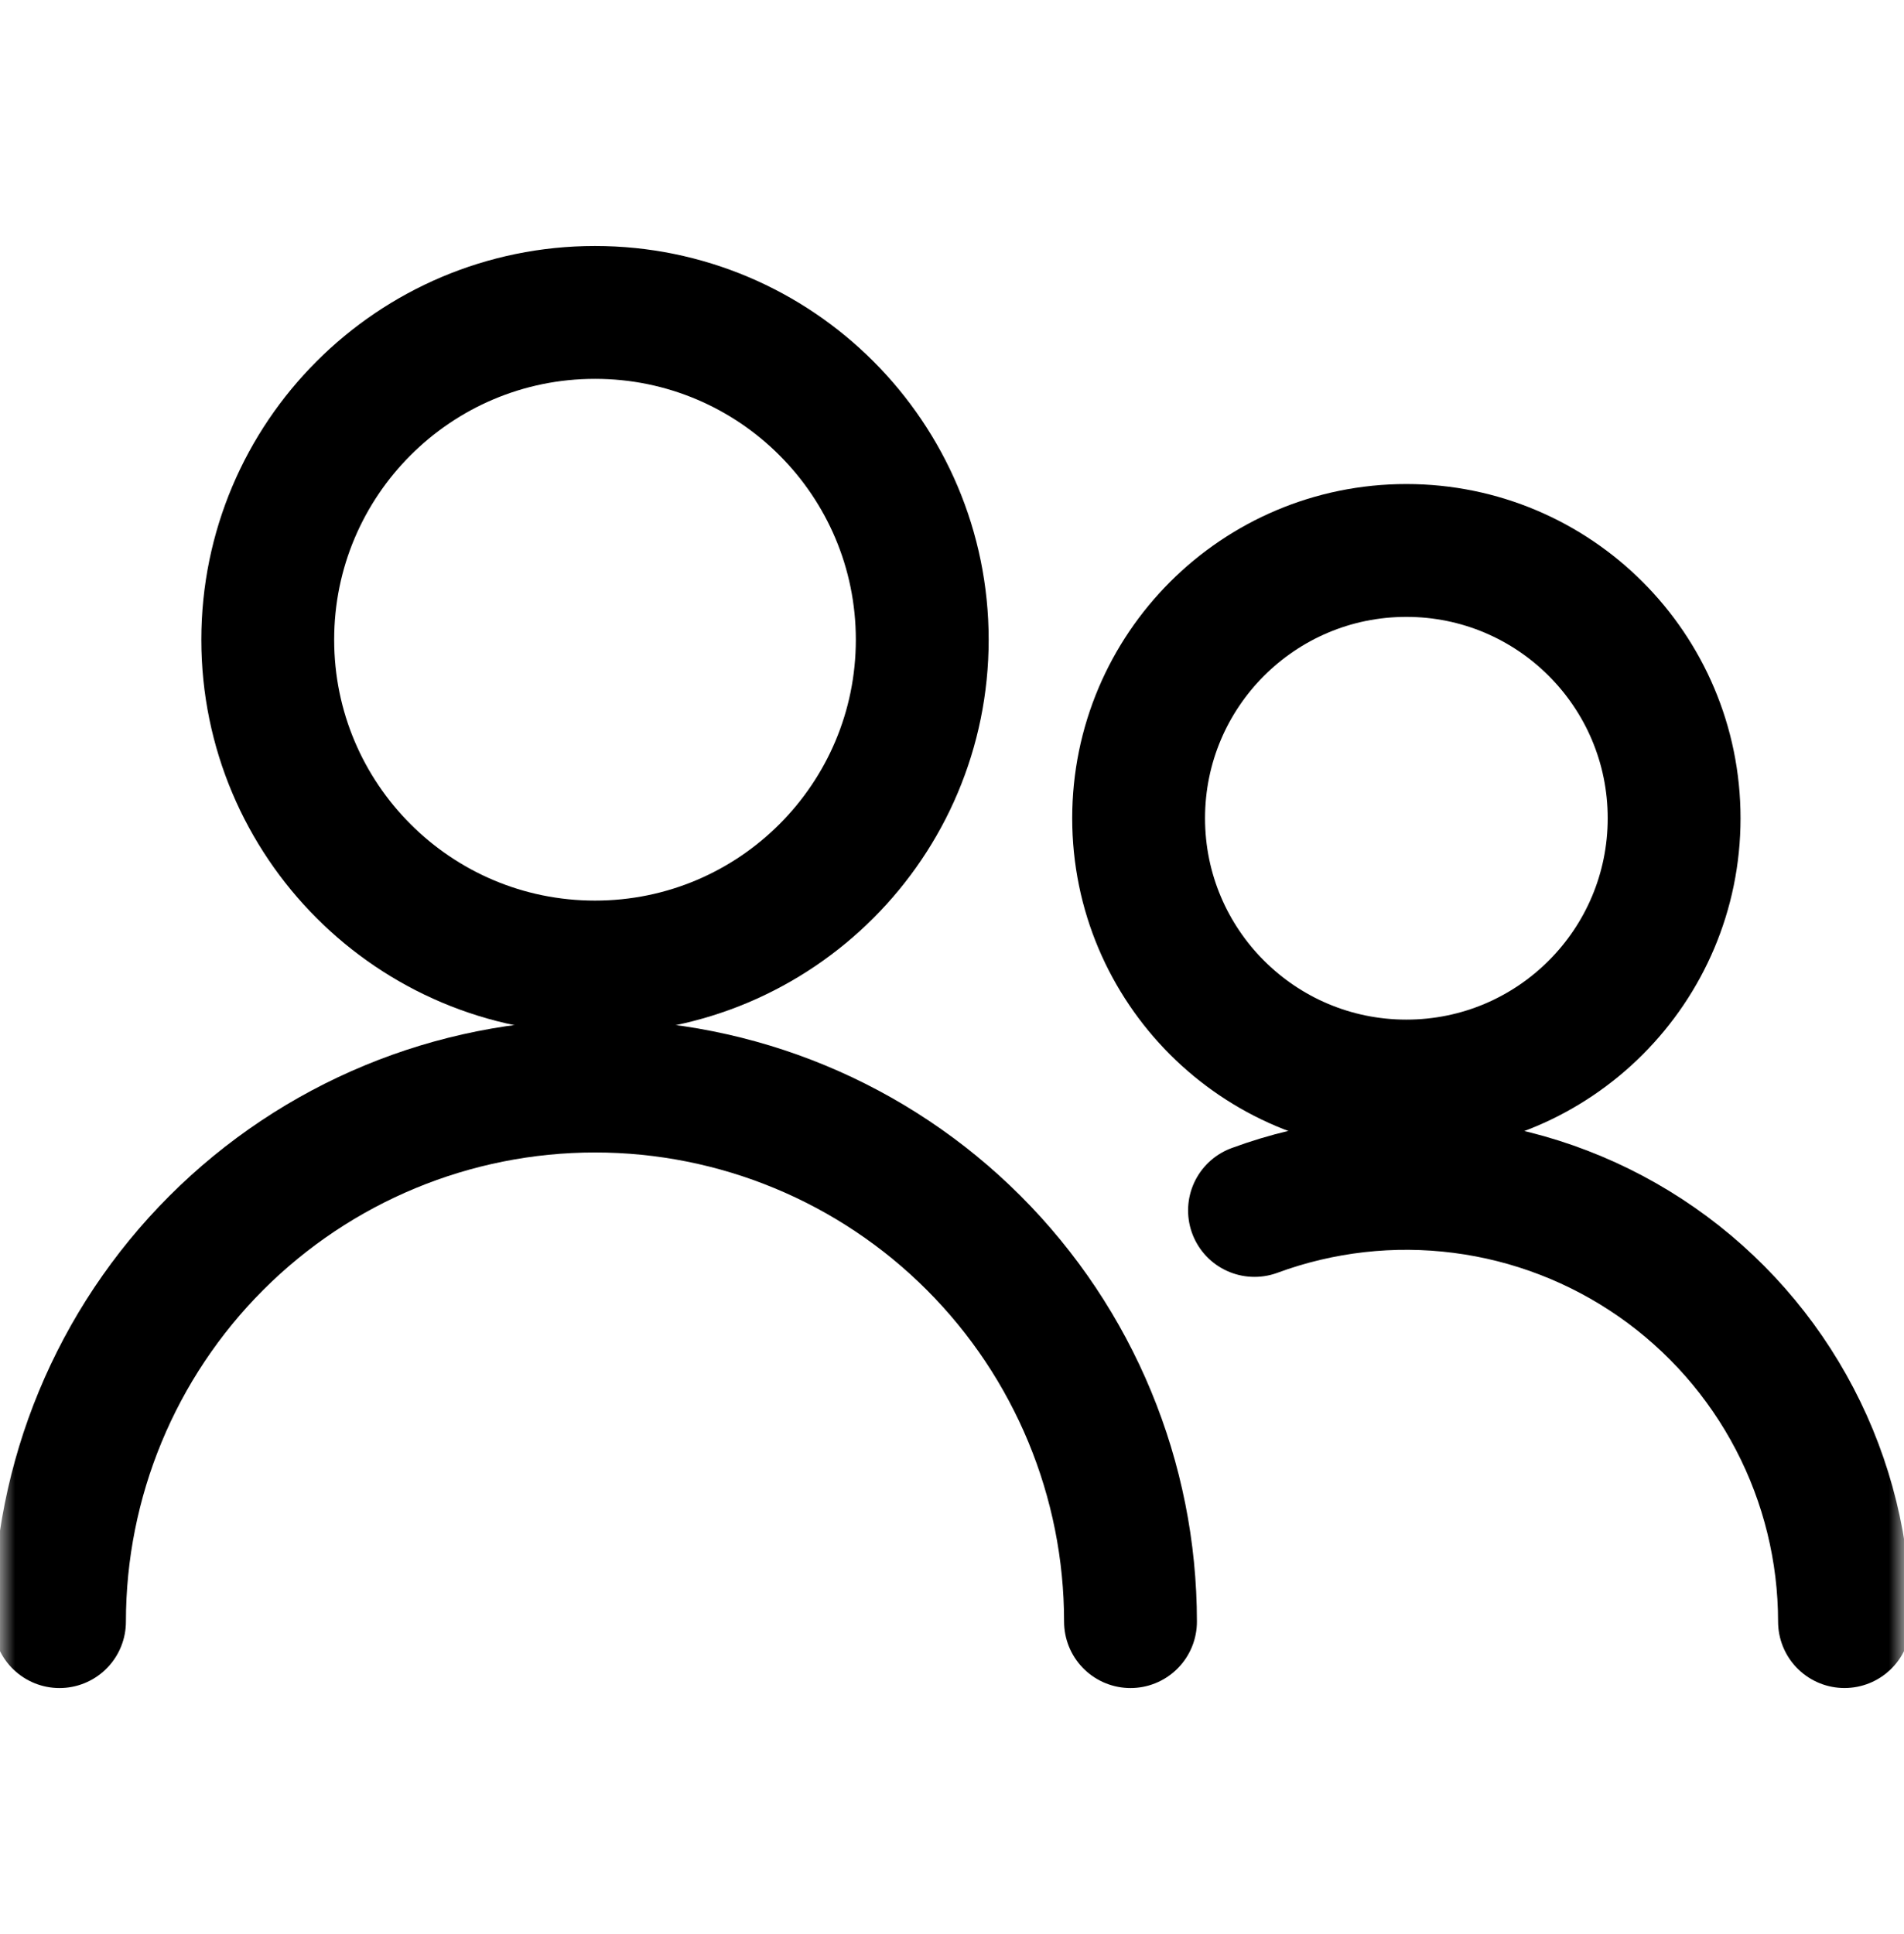 <svg width="64" height="65" viewBox="0 0 64 65" fill="none" xmlns="http://www.w3.org/2000/svg">
<g clip-path="url(#clip0_919_10604)">
<mask id="mask0_919_10604" style="mask-type:luminance" maskUnits="userSpaceOnUse" x="0" y="0" width="64" height="65">
<path d="M64 0.5H0V64.5H64V0.5Z" fill="white"/>
</mask>
<g mask="url(#mask0_919_10604)">
<path d="M20 32.5C26.075 32.5 31 27.575 31 21.5C31 15.425 26.075 10.5 20 10.5C13.925 10.5 9 15.425 9 21.5C9 27.575 13.925 32.5 20 32.5Z" stroke="black" stroke-width="4.465" stroke-linecap="round" stroke-linejoin="round"/>
<path d="M2 54.5C2 49.726 3.896 45.148 7.272 41.772C10.648 38.396 15.226 36.5 20 36.5C24.774 36.5 29.352 38.396 32.728 41.772C36.104 45.148 38 49.726 38 54.5" stroke="black" stroke-width="4.465" stroke-linecap="round" stroke-linejoin="round"/>
<path d="M47.273 36.5C52.243 36.5 56.273 32.471 56.273 27.5C56.273 22.529 52.243 18.5 47.273 18.5C42.302 18.5 38.273 22.529 38.273 27.5C38.273 32.471 42.302 36.5 47.273 36.5Z" stroke="black" stroke-width="4.465" stroke-linecap="round" stroke-linejoin="round"/>
<path d="M42.168 40.681C44.395 39.86 46.787 39.589 49.141 39.892C51.495 40.194 53.741 41.06 55.688 42.417C57.636 43.774 59.226 45.581 60.325 47.685C61.424 49.788 61.999 52.126 62 54.499" stroke="black" stroke-width="4.465" stroke-linecap="round" stroke-linejoin="round"/>
</g>
</g>
<defs>
<clipPath id="clip0_919_10604">
<rect width="64" height="64" fill="white" transform="translate(0 0.5)"/>
</clipPath>
</defs>
</svg>
